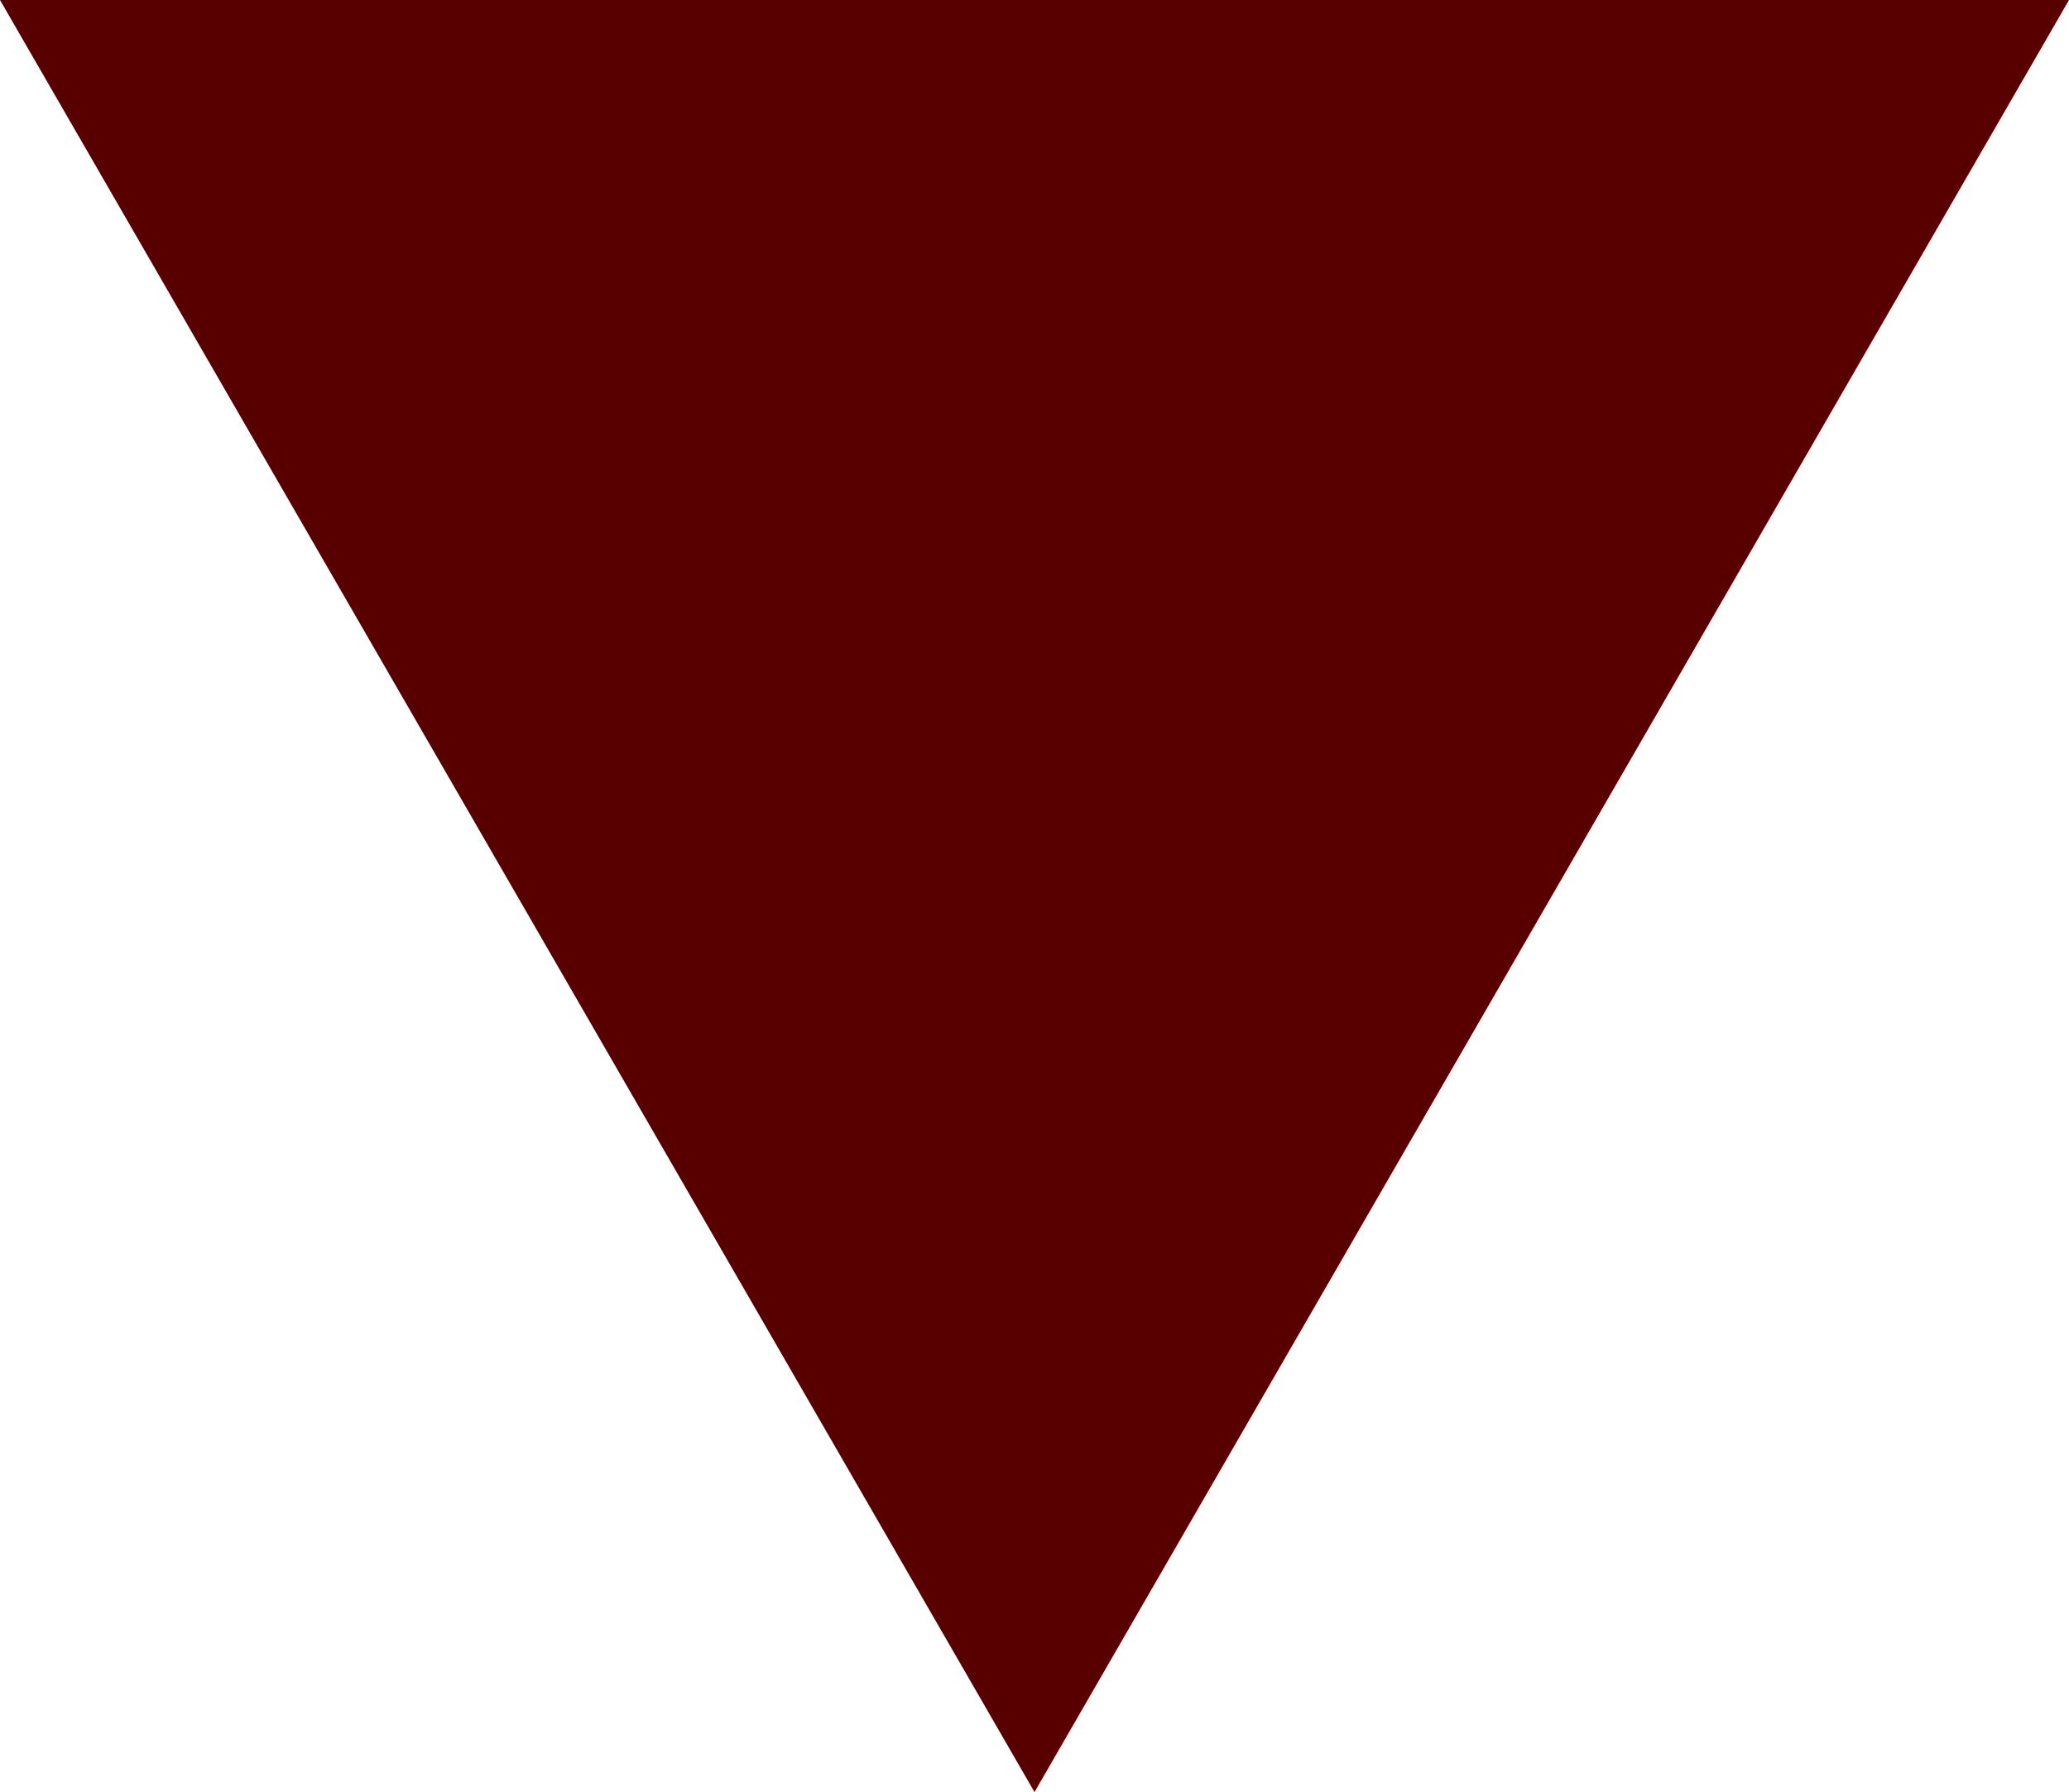 <?xml version="1.0" encoding="UTF-8" standalone="no"?> <svg xmlns="http://www.w3.org/2000/svg" xmlns:svg="http://www.w3.org/2000/svg" width="37.54" height="32.511" viewBox="0 0 37.54 32.511" fill="none" id="svg3862"> <defs id="defs3866"></defs> <path style="fill:#580000;fill-opacity:1;stroke:none;stroke-width:1.89;stroke-linecap:round" id="path348" d="m 131.335,22.51 -37.54,-1e-6 18.77,-32.511 z" transform="matrix(1,0,0,-1,-93.795,22.51)"></path> </svg> 